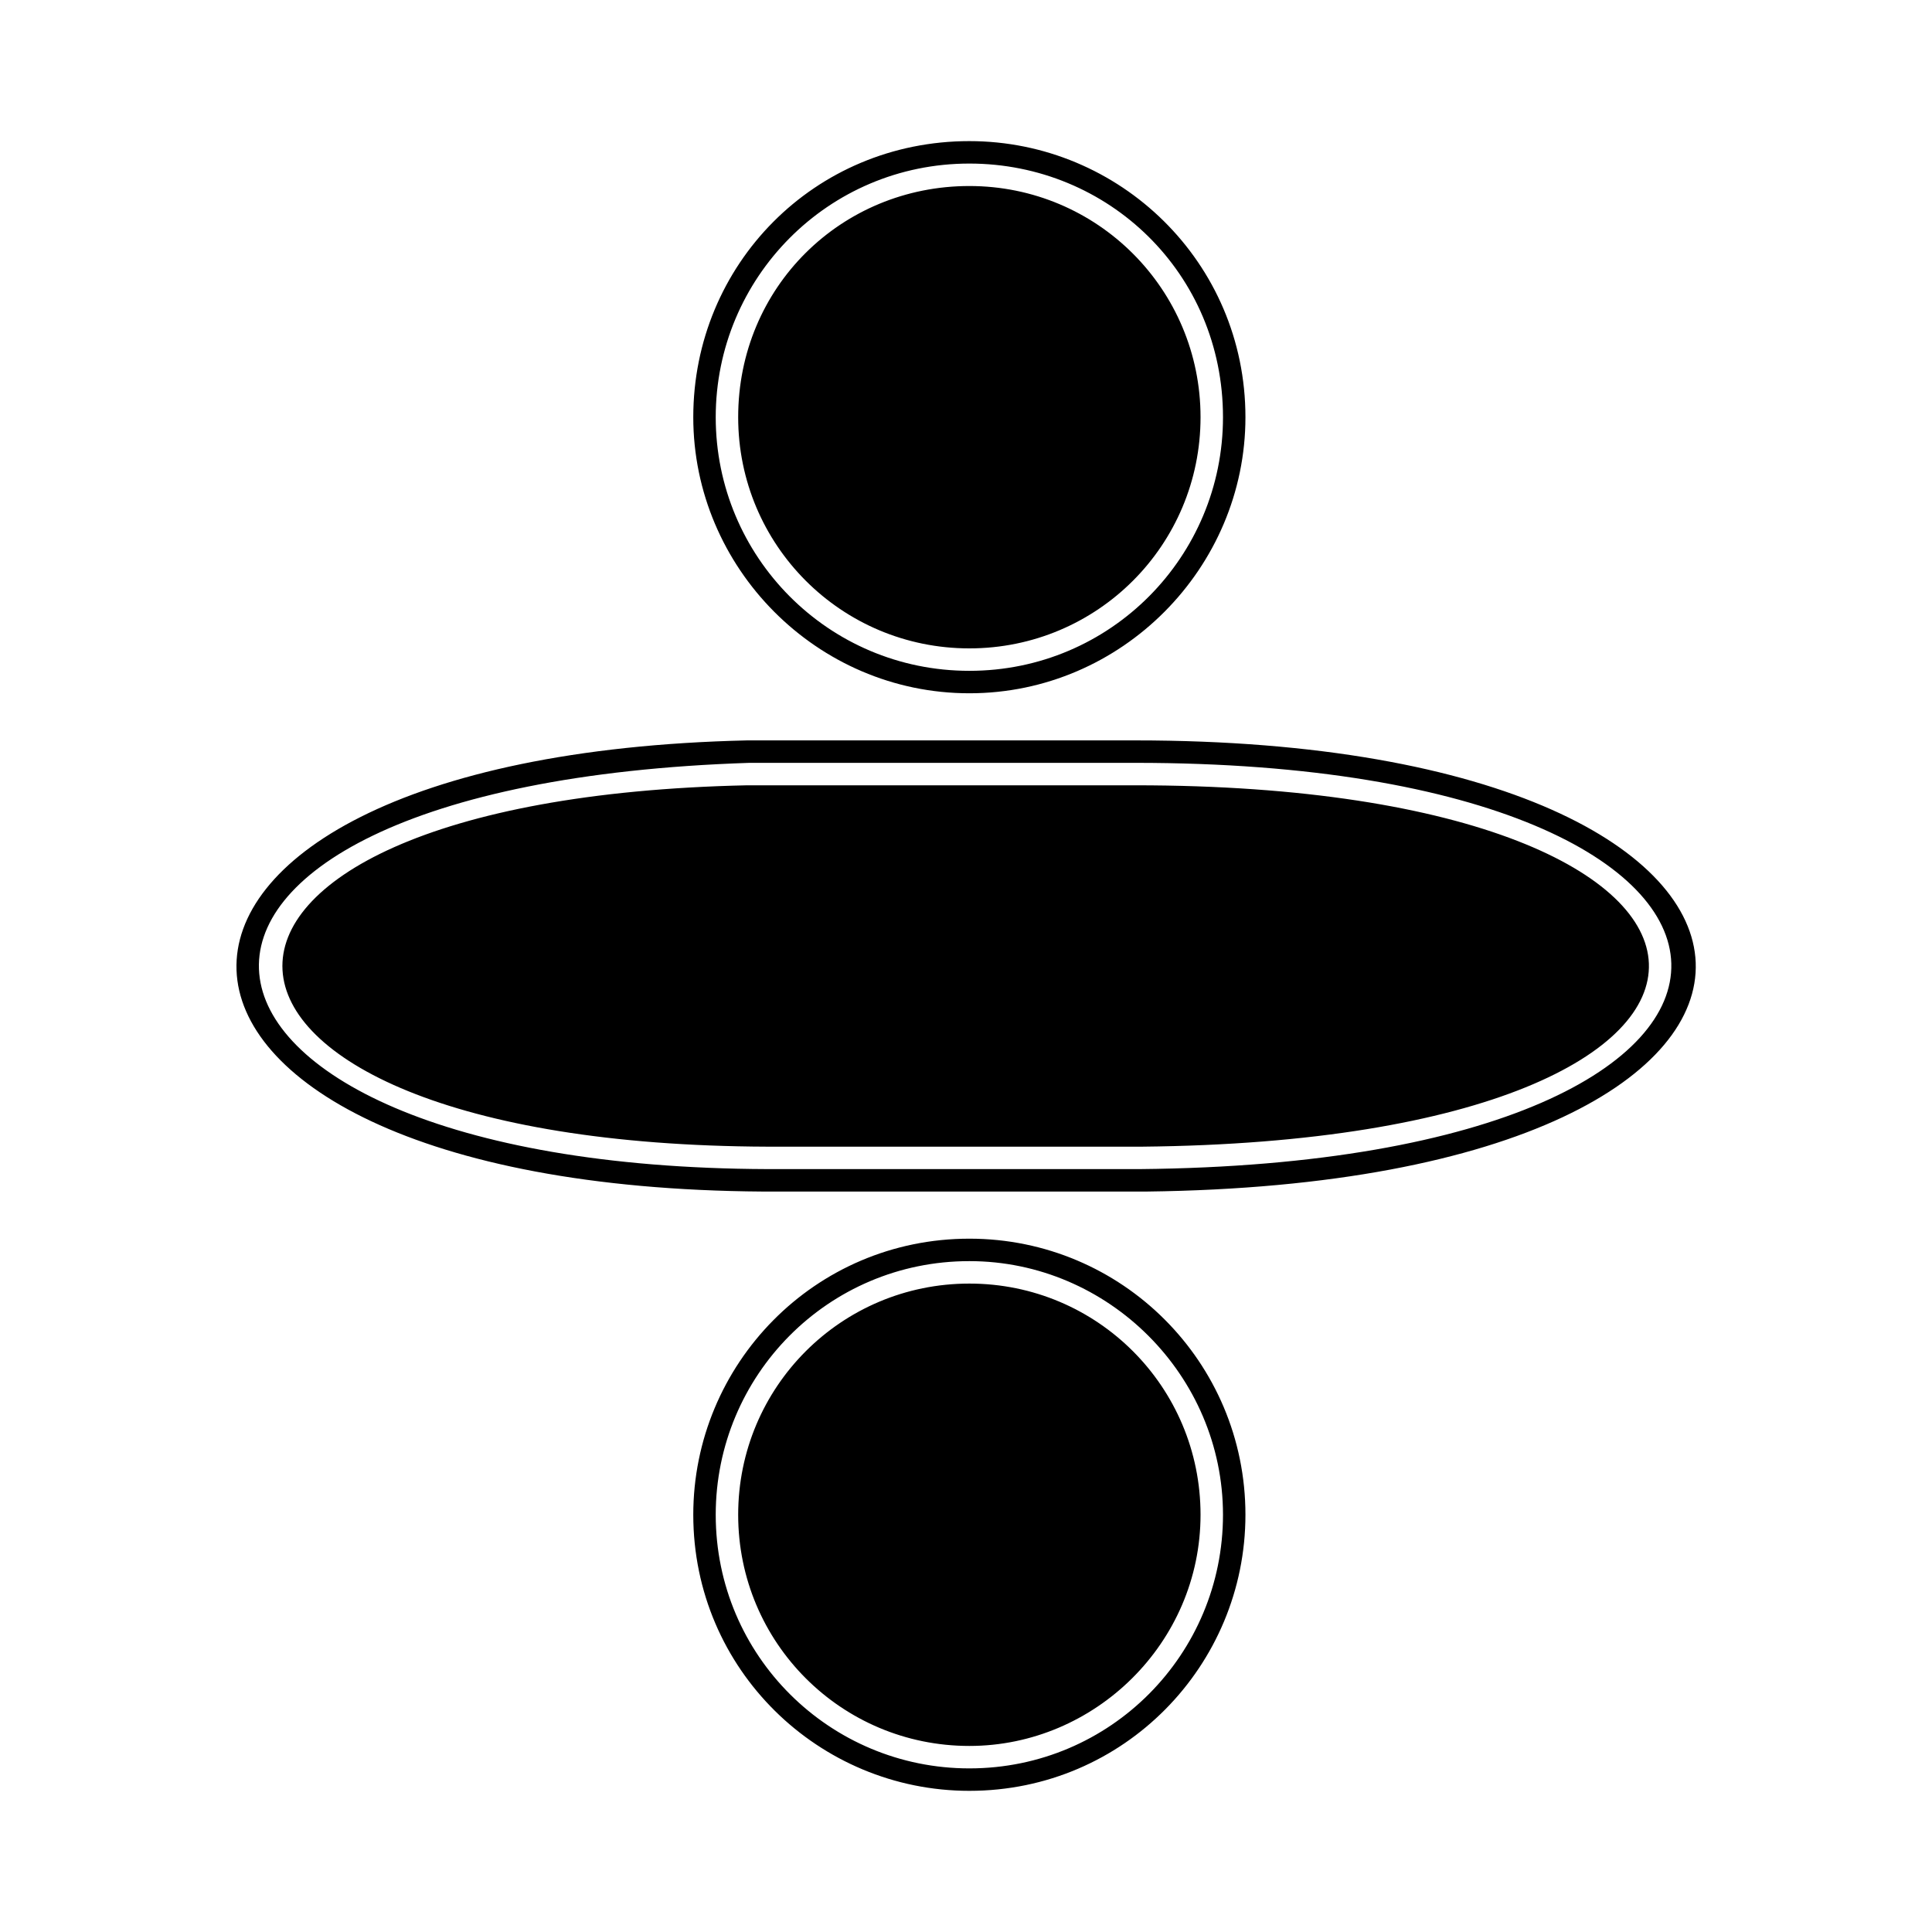 <?xml version="1.0" encoding="UTF-8"?>
<!-- Uploaded to: ICON Repo, www.iconrepo.com, Generator: ICON Repo Mixer Tools -->
<svg fill="#000000" width="800px" height="800px" version="1.1" viewBox="144 144 512 512" xmlns="http://www.w3.org/2000/svg">
 <path d="m400.89 618.59c-39.852 0-73.164-32.121-73.164-73.164 0-39.852 32.121-73.164 73.164-73.164 40.449 0 73.164 32.715 73.164 73.164 0 39.852-32.121 73.164-73.164 73.164zm0-5.949c37.473 0 67.215-30.336 67.215-67.215 0-36.879-30.336-67.215-67.215-67.215-37.473 0-67.215 30.336-67.215 67.215 0 37.473 30.336 67.215 67.215 67.215zm0-5.949c-33.906 0-61.266-27.363-61.266-61.266 0-33.906 27.363-61.266 61.266-61.266 33.906 0 61.266 27.363 61.266 61.266 0 33.906-27.957 61.266-61.266 61.266zm-58.887-266.48h102.9c194.5 0 200.45 117.18 2.973 119.56h-101.71c-183.2-1.191-187.37-115.39-4.164-119.56zm5.352 113.61h98.738c190.34-1.785 185.58-107.66-1.191-107.66h-102.31c-180.82 5.949-167.14 107.07 4.758 107.66zm-5.352-101.71h102.9c178.45 0 183.8 93.98 1.785 95.766h-99.336c-167.74-0.594-173.09-92.195-5.352-95.766zm58.887-24.387c-40.449 0-73.164-33.309-73.164-73.164 0-40.449 32.121-73.164 73.164-73.164 39.852 0 73.164 32.121 73.164 73.164 0 39.852-32.715 73.164-73.164 73.164zm0-5.949c37.473 0 67.215-30.336 67.215-67.215 0-38.066-30.336-67.215-67.215-67.215-37.473 0-67.215 30.336-67.215 67.215s29.742 67.215 67.215 67.215zm0-5.949c-33.906 0-61.266-27.363-61.266-61.266 0-34.5 27.363-61.266 61.266-61.266 33.906 0 61.266 27.363 61.266 61.266 0 33.906-27.363 61.266-61.266 61.266z"/>
</svg>